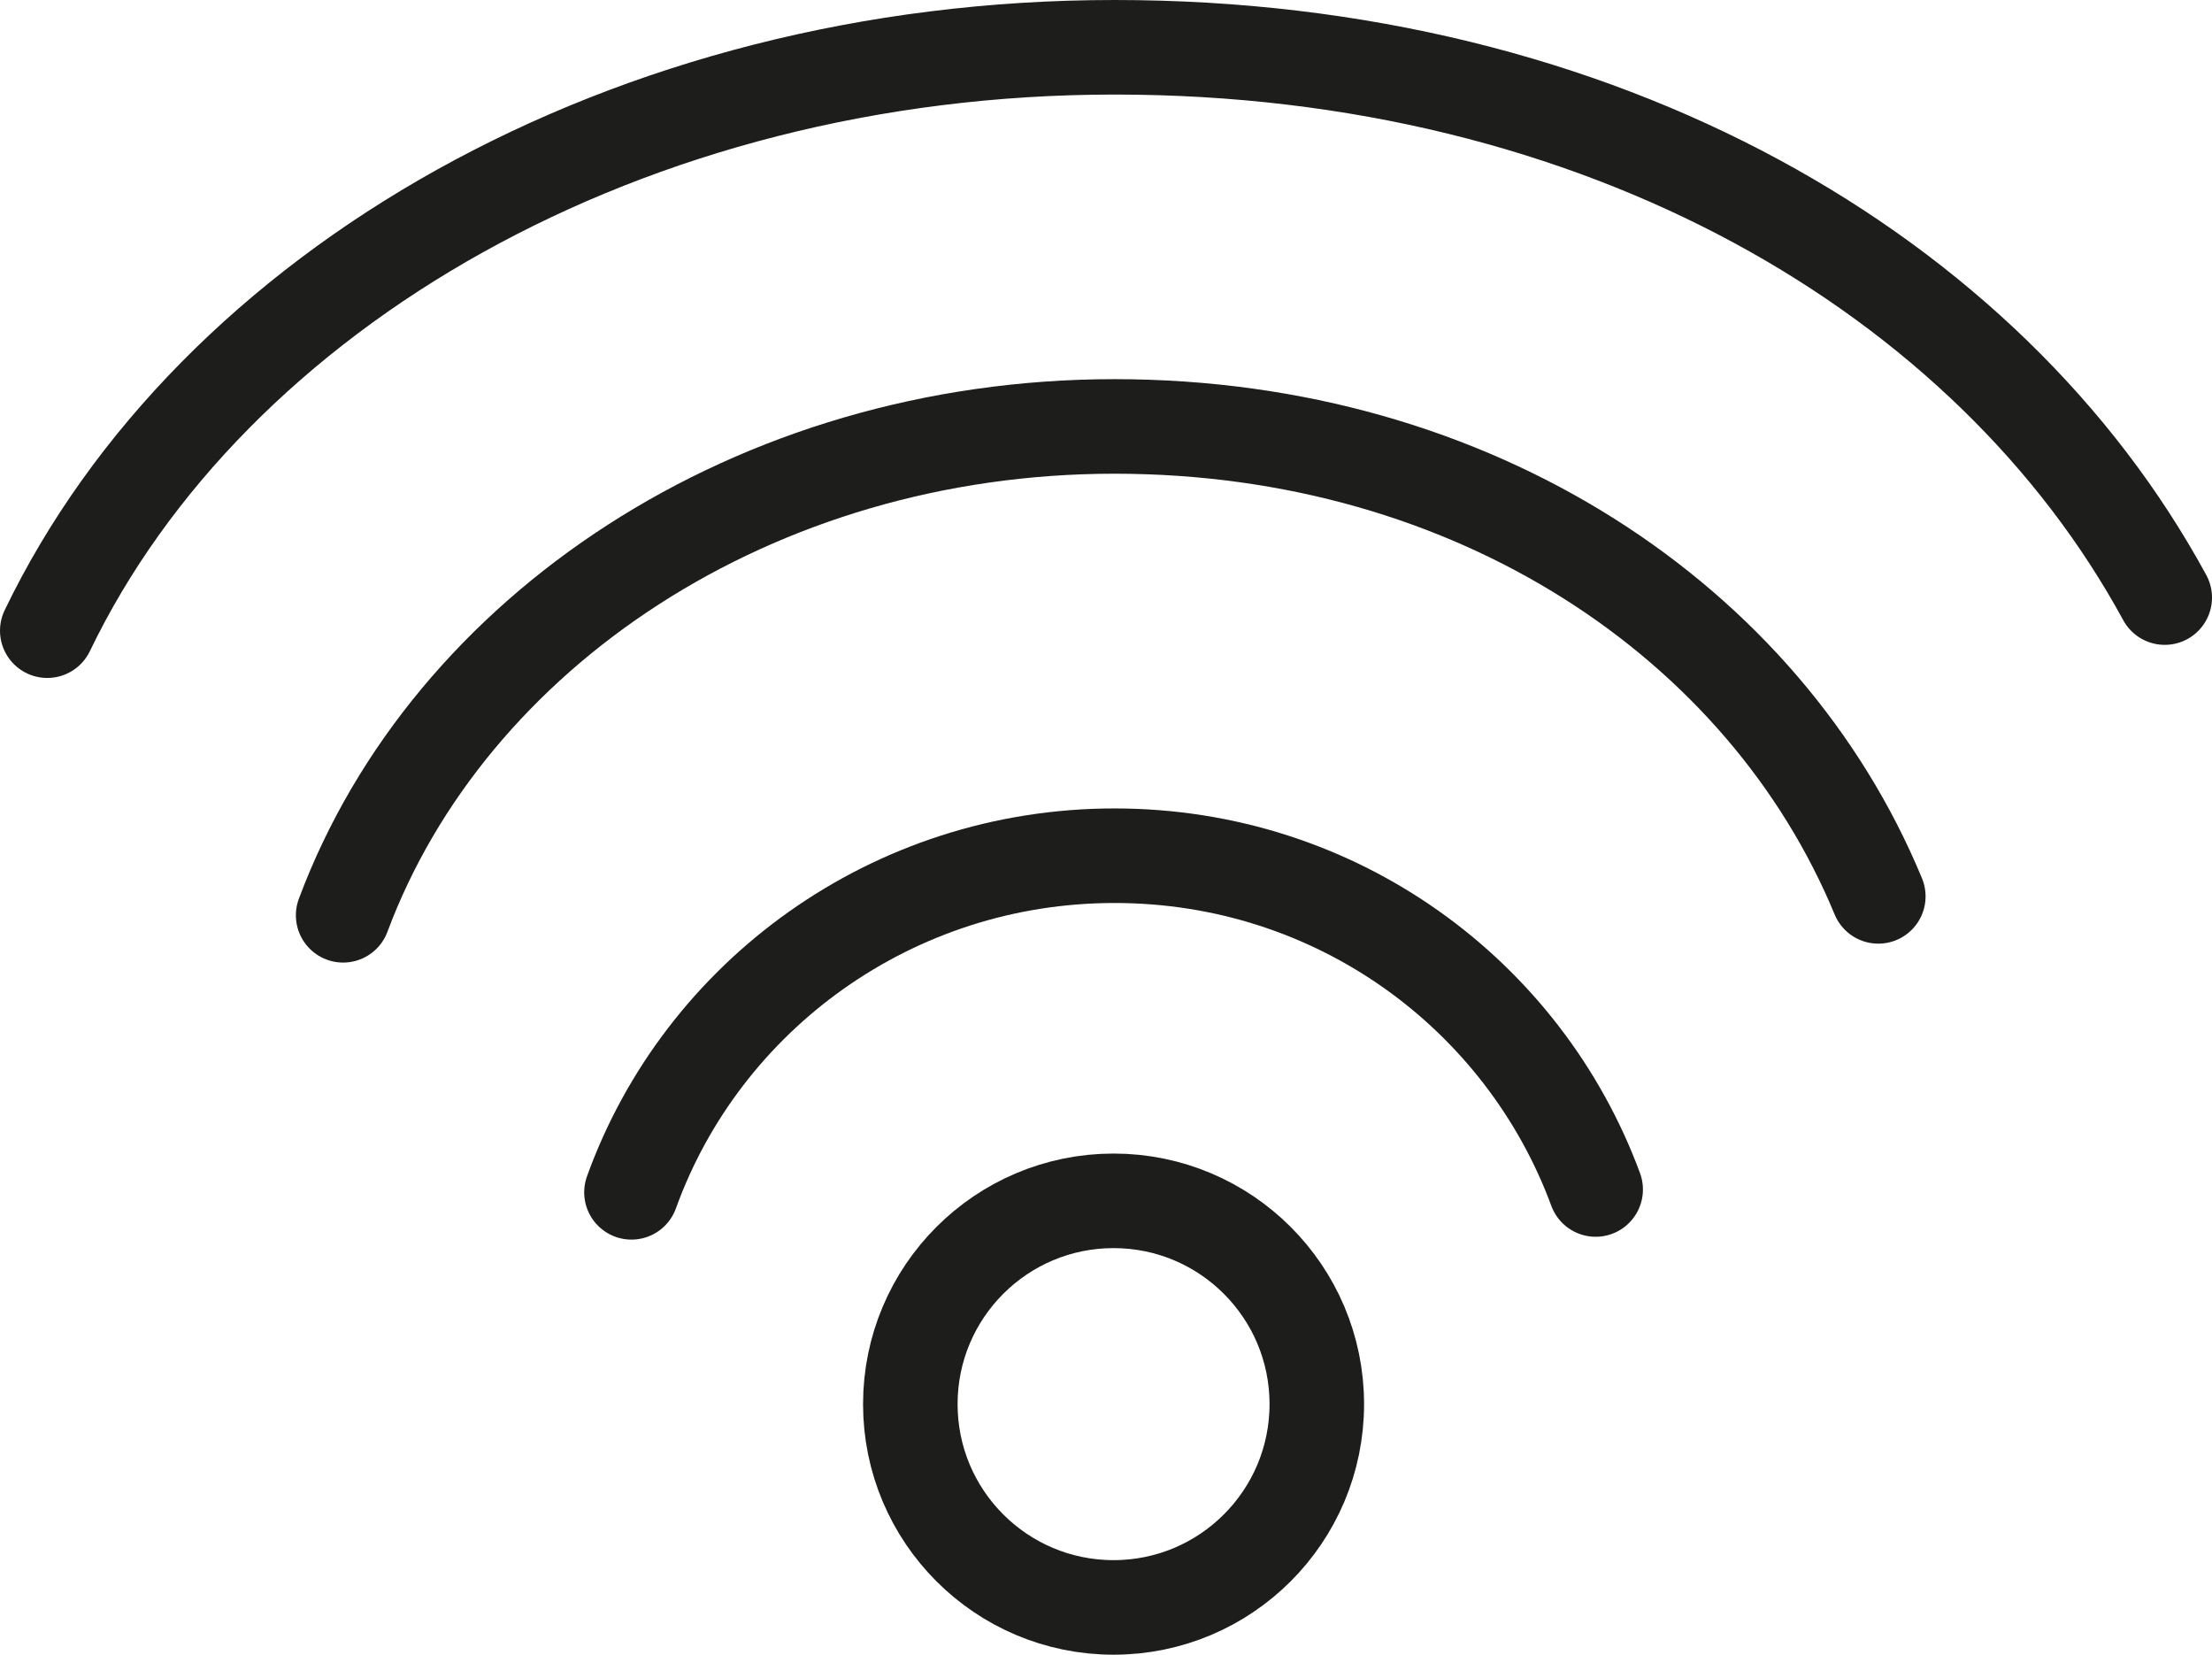 <svg xmlns="http://www.w3.org/2000/svg" id="Calque_2" data-name="Calque 2" viewBox="0 0 23.4 17.5"><defs><style>      .cls-1 {        fill: none;        stroke: #1d1d1b;        stroke-linecap: round;        stroke-miterlimit: 10;      }    </style></defs><g id="Calque_2-2" data-name="Calque 2"><g><circle class="cls-1" cx="11.78" cy="14.85" r="2.15"></circle><path class="cls-1" d="M6.68,12.61c.75-2.08,2.76-3.56,5.11-3.56s4.33,1.47,5.09,3.53"></path><path class="cls-1" d="M3.63,9.68c1.12-3,4.35-5.17,8.16-5.17s6.88,2.07,8.08,4.97"></path><path class="cls-1" d="M.5,6.67C2.24,3.06,6.64.5,11.79.5s9.25,2.4,11.11,5.82"></path></g></g></svg>